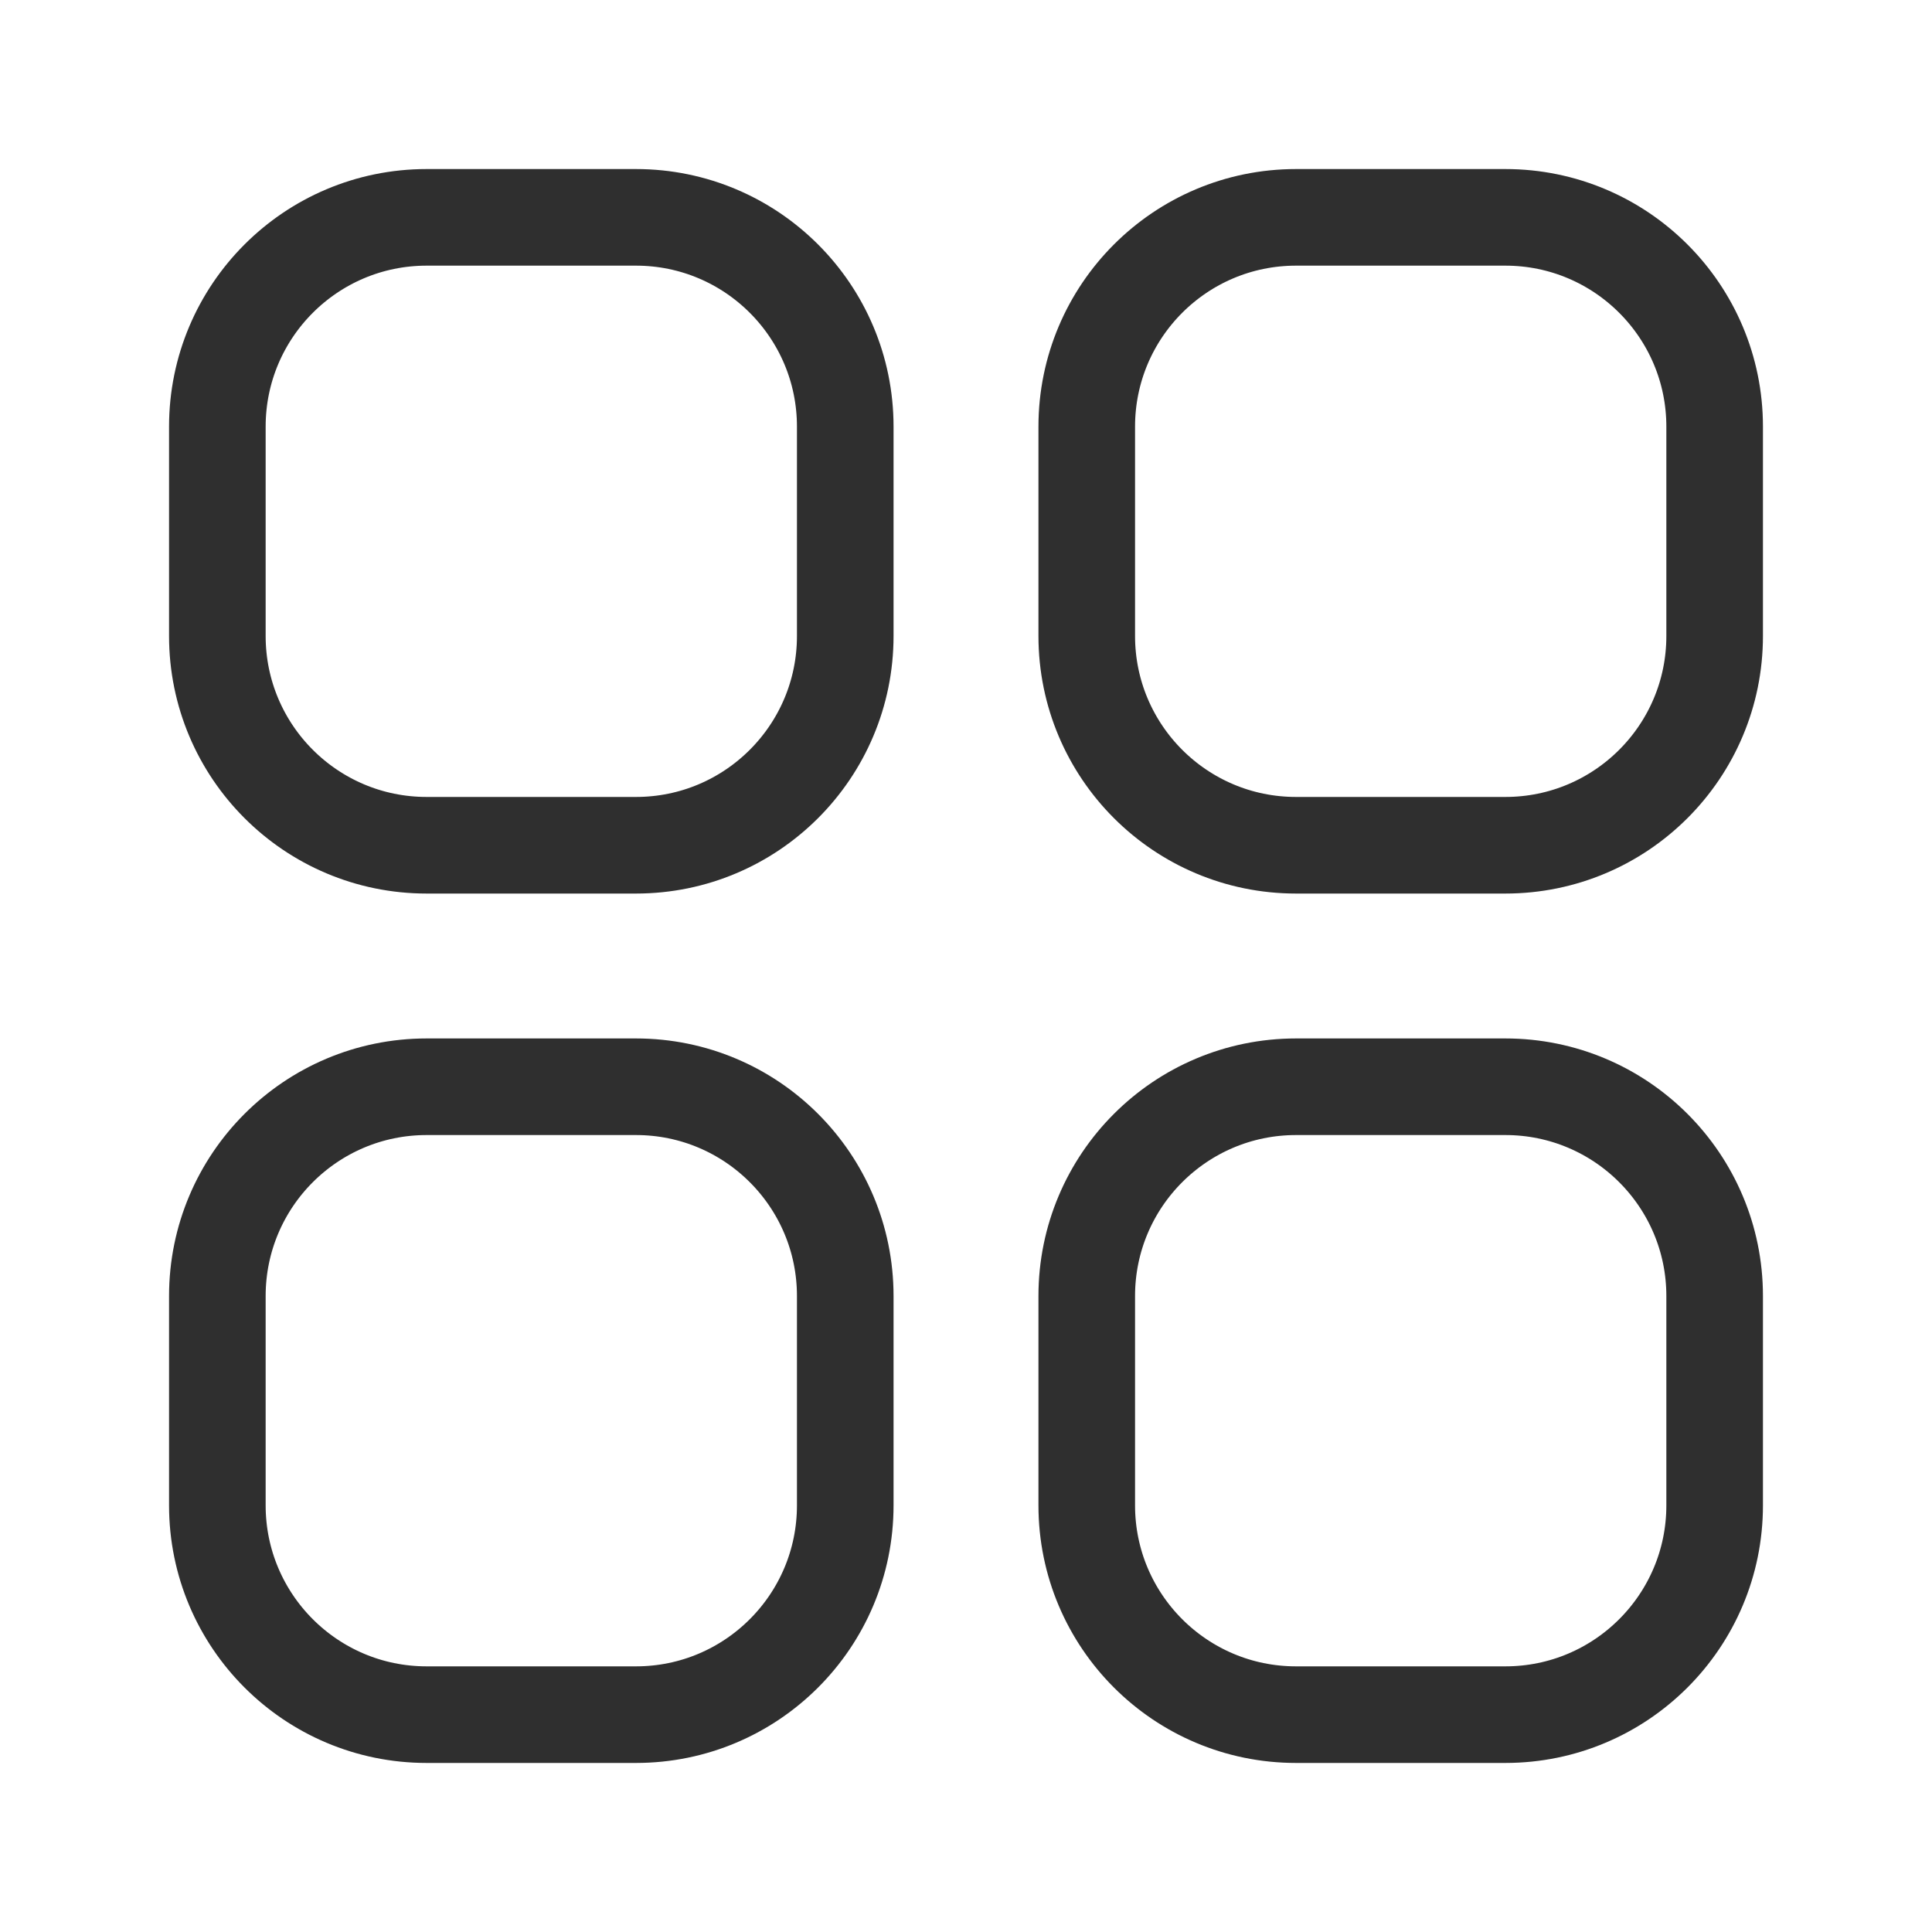 <?xml version="1.0" encoding="UTF-8"?> <svg xmlns="http://www.w3.org/2000/svg" width="40" height="40" viewBox="0 0 40 40" fill="none"><path d="M4.5 8.833C4.5 6.44 6.44 4.5 8.833 4.5H13.167C15.56 4.5 17.5 6.44 17.5 8.833V13.167C17.5 15.56 15.56 17.5 13.167 17.5H8.833C6.44 17.5 4.5 15.56 4.5 13.167V8.833Z" stroke="#2F2F2F" stroke-width="2" stroke-linecap="round"></path><path d="M22.5 8.833C22.5 6.44 24.44 4.5 26.833 4.5H31.167C33.56 4.5 35.5 6.44 35.5 8.833V13.167C35.5 15.56 33.56 17.5 31.167 17.5H26.833C24.44 17.5 22.5 15.56 22.5 13.167V8.833Z" stroke="#2F2F2F" stroke-width="2" stroke-linecap="round"></path><path d="M4.5 26.833C4.5 24.44 6.44 22.5 8.833 22.5H13.167C15.56 22.5 17.5 24.44 17.5 26.833V31.167C17.5 33.56 15.56 35.5 13.167 35.5H8.833C6.44 35.5 4.5 33.56 4.5 31.167V26.833Z" stroke="#2F2F2F" stroke-width="2" stroke-linecap="round"></path><path d="M22.5 26.833C22.5 24.44 24.44 22.5 26.833 22.5H31.167C33.56 22.5 35.5 24.44 35.5 26.833V31.167C35.5 33.56 33.56 35.5 31.167 35.5H26.833C24.44 35.5 22.5 33.56 22.5 31.167V26.833Z" stroke="#2F2F2F" stroke-width="2" stroke-linecap="round"></path></svg> 
